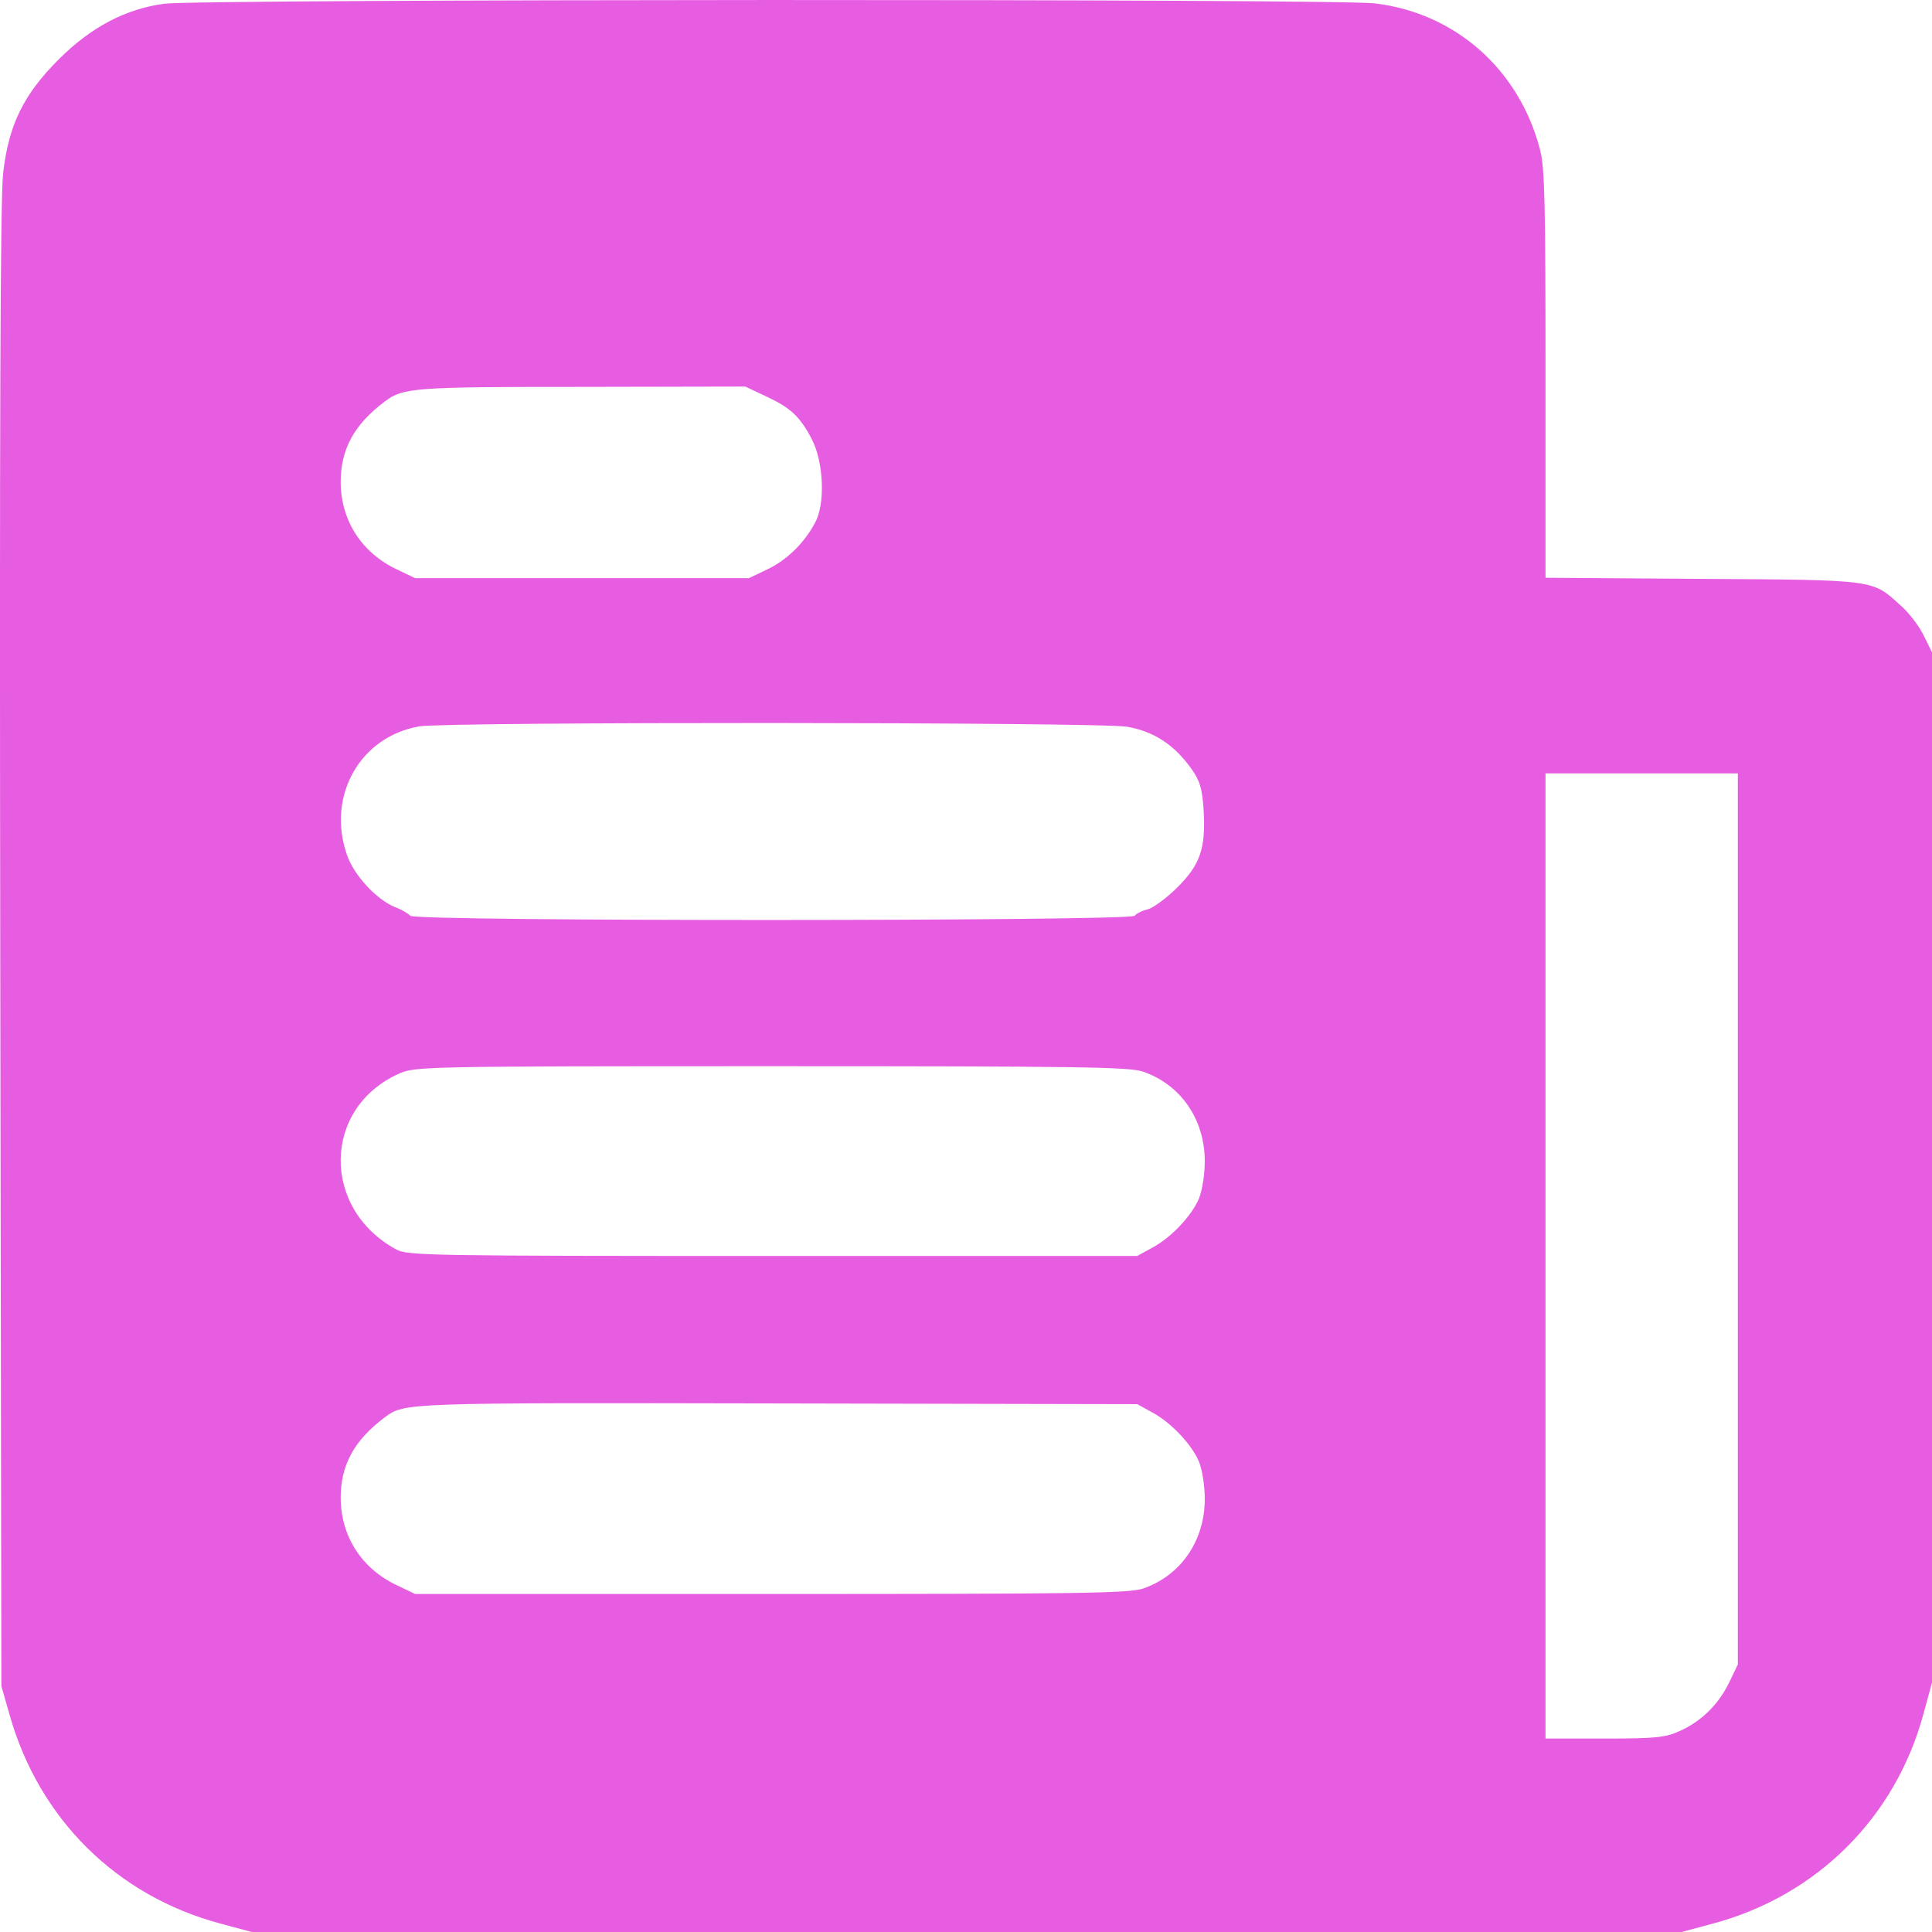 <svg width="24" height="24" viewBox="0 0 24 24" fill="none" xmlns="http://www.w3.org/2000/svg">
<path d="M2.045 0.046C1.563 0.109 1.135 0.334 0.734 0.733C0.292 1.173 0.107 1.551 0.039 2.152C0.003 2.449 -0.006 5.408 0.003 11.763L0.017 20.946L0.12 21.305C0.486 22.599 1.455 23.555 2.744 23.897L3.127 24H12.008H20.889L21.273 23.897C22.571 23.551 23.549 22.576 23.896 21.283L24 20.901V14.502V8.103L23.896 7.892C23.838 7.775 23.712 7.609 23.608 7.519C23.256 7.2 23.315 7.204 21.151 7.191L19.199 7.177V4.654C19.199 2.538 19.19 2.08 19.131 1.86C18.874 0.868 18.085 0.163 17.08 0.042C16.602 -0.017 2.505 -0.012 2.045 0.046ZM9.506 4.919C9.817 5.062 9.935 5.17 10.083 5.453C10.232 5.736 10.255 6.261 10.124 6.495C9.989 6.751 9.763 6.966 9.529 7.074L9.304 7.182H7.23H5.156L4.931 7.074C4.493 6.868 4.236 6.468 4.232 5.992C4.232 5.579 4.399 5.273 4.782 4.986C5.007 4.815 5.152 4.806 7.23 4.806L9.258 4.802L9.506 4.919ZM14.001 9.028C14.335 9.086 14.587 9.252 14.799 9.549C14.907 9.701 14.934 9.796 14.952 10.065C14.979 10.537 14.912 10.739 14.623 11.026C14.492 11.156 14.326 11.278 14.258 11.296C14.186 11.313 14.114 11.349 14.096 11.376C14.051 11.444 5.143 11.448 5.097 11.376C5.079 11.354 4.994 11.3 4.908 11.269C4.674 11.174 4.394 10.869 4.309 10.617C4.056 9.885 4.475 9.149 5.21 9.023C5.562 8.965 13.663 8.969 14.001 9.028ZM21.588 15.14V20.677L21.48 20.901C21.349 21.171 21.137 21.382 20.867 21.503C20.691 21.584 20.569 21.597 19.934 21.597H19.199V15.602V9.607H20.393H21.588V15.14ZM14.199 13.312C14.668 13.474 14.966 13.905 14.966 14.426C14.966 14.592 14.934 14.789 14.894 14.888C14.803 15.104 14.546 15.378 14.307 15.503L14.127 15.602H9.597C5.35 15.602 5.057 15.598 4.922 15.521C3.988 15.014 4.006 13.765 4.953 13.339C5.152 13.249 5.228 13.245 9.579 13.245C13.428 13.245 14.024 13.254 14.199 13.312ZM14.307 17.542C14.546 17.668 14.803 17.942 14.894 18.157C14.934 18.256 14.966 18.454 14.966 18.62C14.966 19.141 14.668 19.572 14.199 19.734C14.024 19.792 13.424 19.801 9.579 19.801H5.156L4.931 19.693C4.493 19.487 4.236 19.087 4.232 18.611C4.232 18.198 4.399 17.892 4.782 17.605C5.025 17.425 5.016 17.425 9.664 17.434L14.127 17.443L14.307 17.542Z" fill="#E75DE1"/>
</svg>
